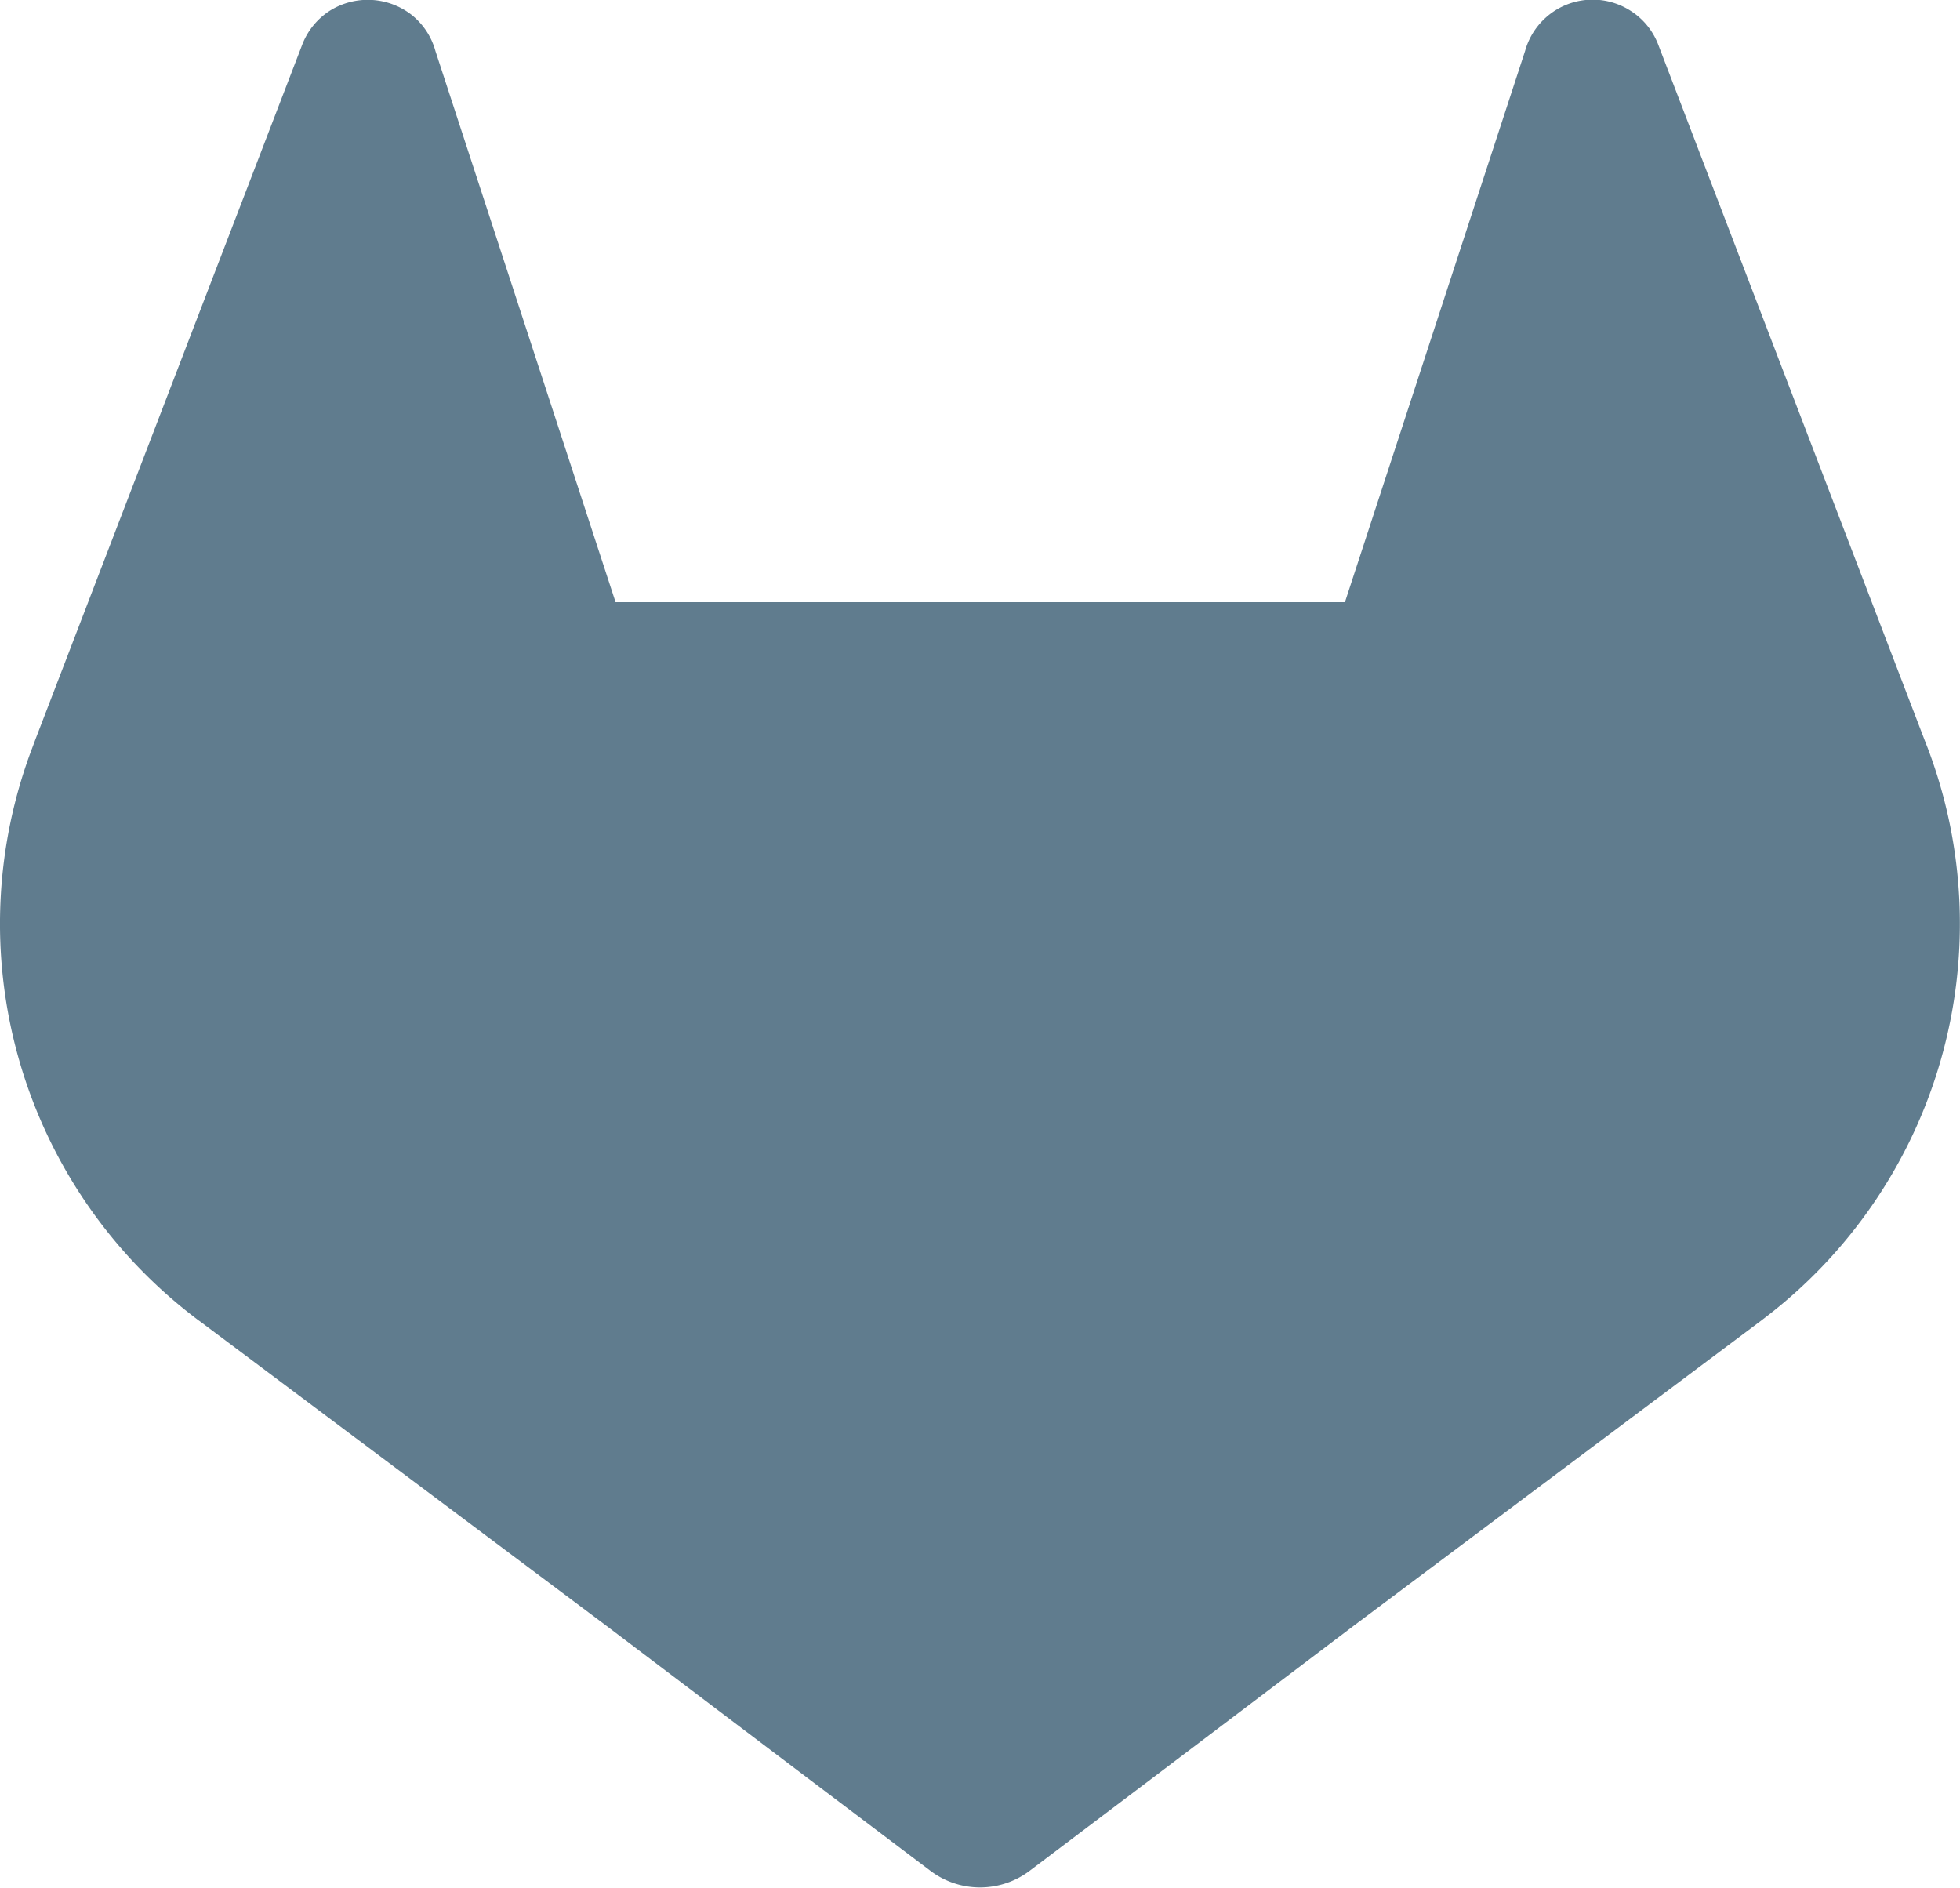 <svg id="LOGO" xmlns="http://www.w3.org/2000/svg" width="30.608" height="29.476" viewBox="0 0 30.608 29.476">
  <path id="Path_6101" data-name="Path 6101" d="M124.069,109.186l-.043-.11L119.86,98.2a1.085,1.085,0,0,0-.429-.516,1.095,1.095,0,0,0-1.645.63l-2.813,8.606h-11.39l-2.813-8.606a1.093,1.093,0,0,0-.37-.563,1.116,1.116,0,0,0-1.275-.069,1.1,1.1,0,0,0-.429.516l-4.174,10.868-.041.11a7.736,7.736,0,0,0,2.566,8.941l.014.011.038.027,6.346,4.753,3.14,2.376,1.912,1.444a1.286,1.286,0,0,0,1.555,0l1.912-1.444,3.14-2.376,6.385-4.781.016-.013a7.739,7.739,0,0,0,2.563-8.931Z" transform="translate(-93.97 -97.517)" fill="#607c8e"/>
</svg>
